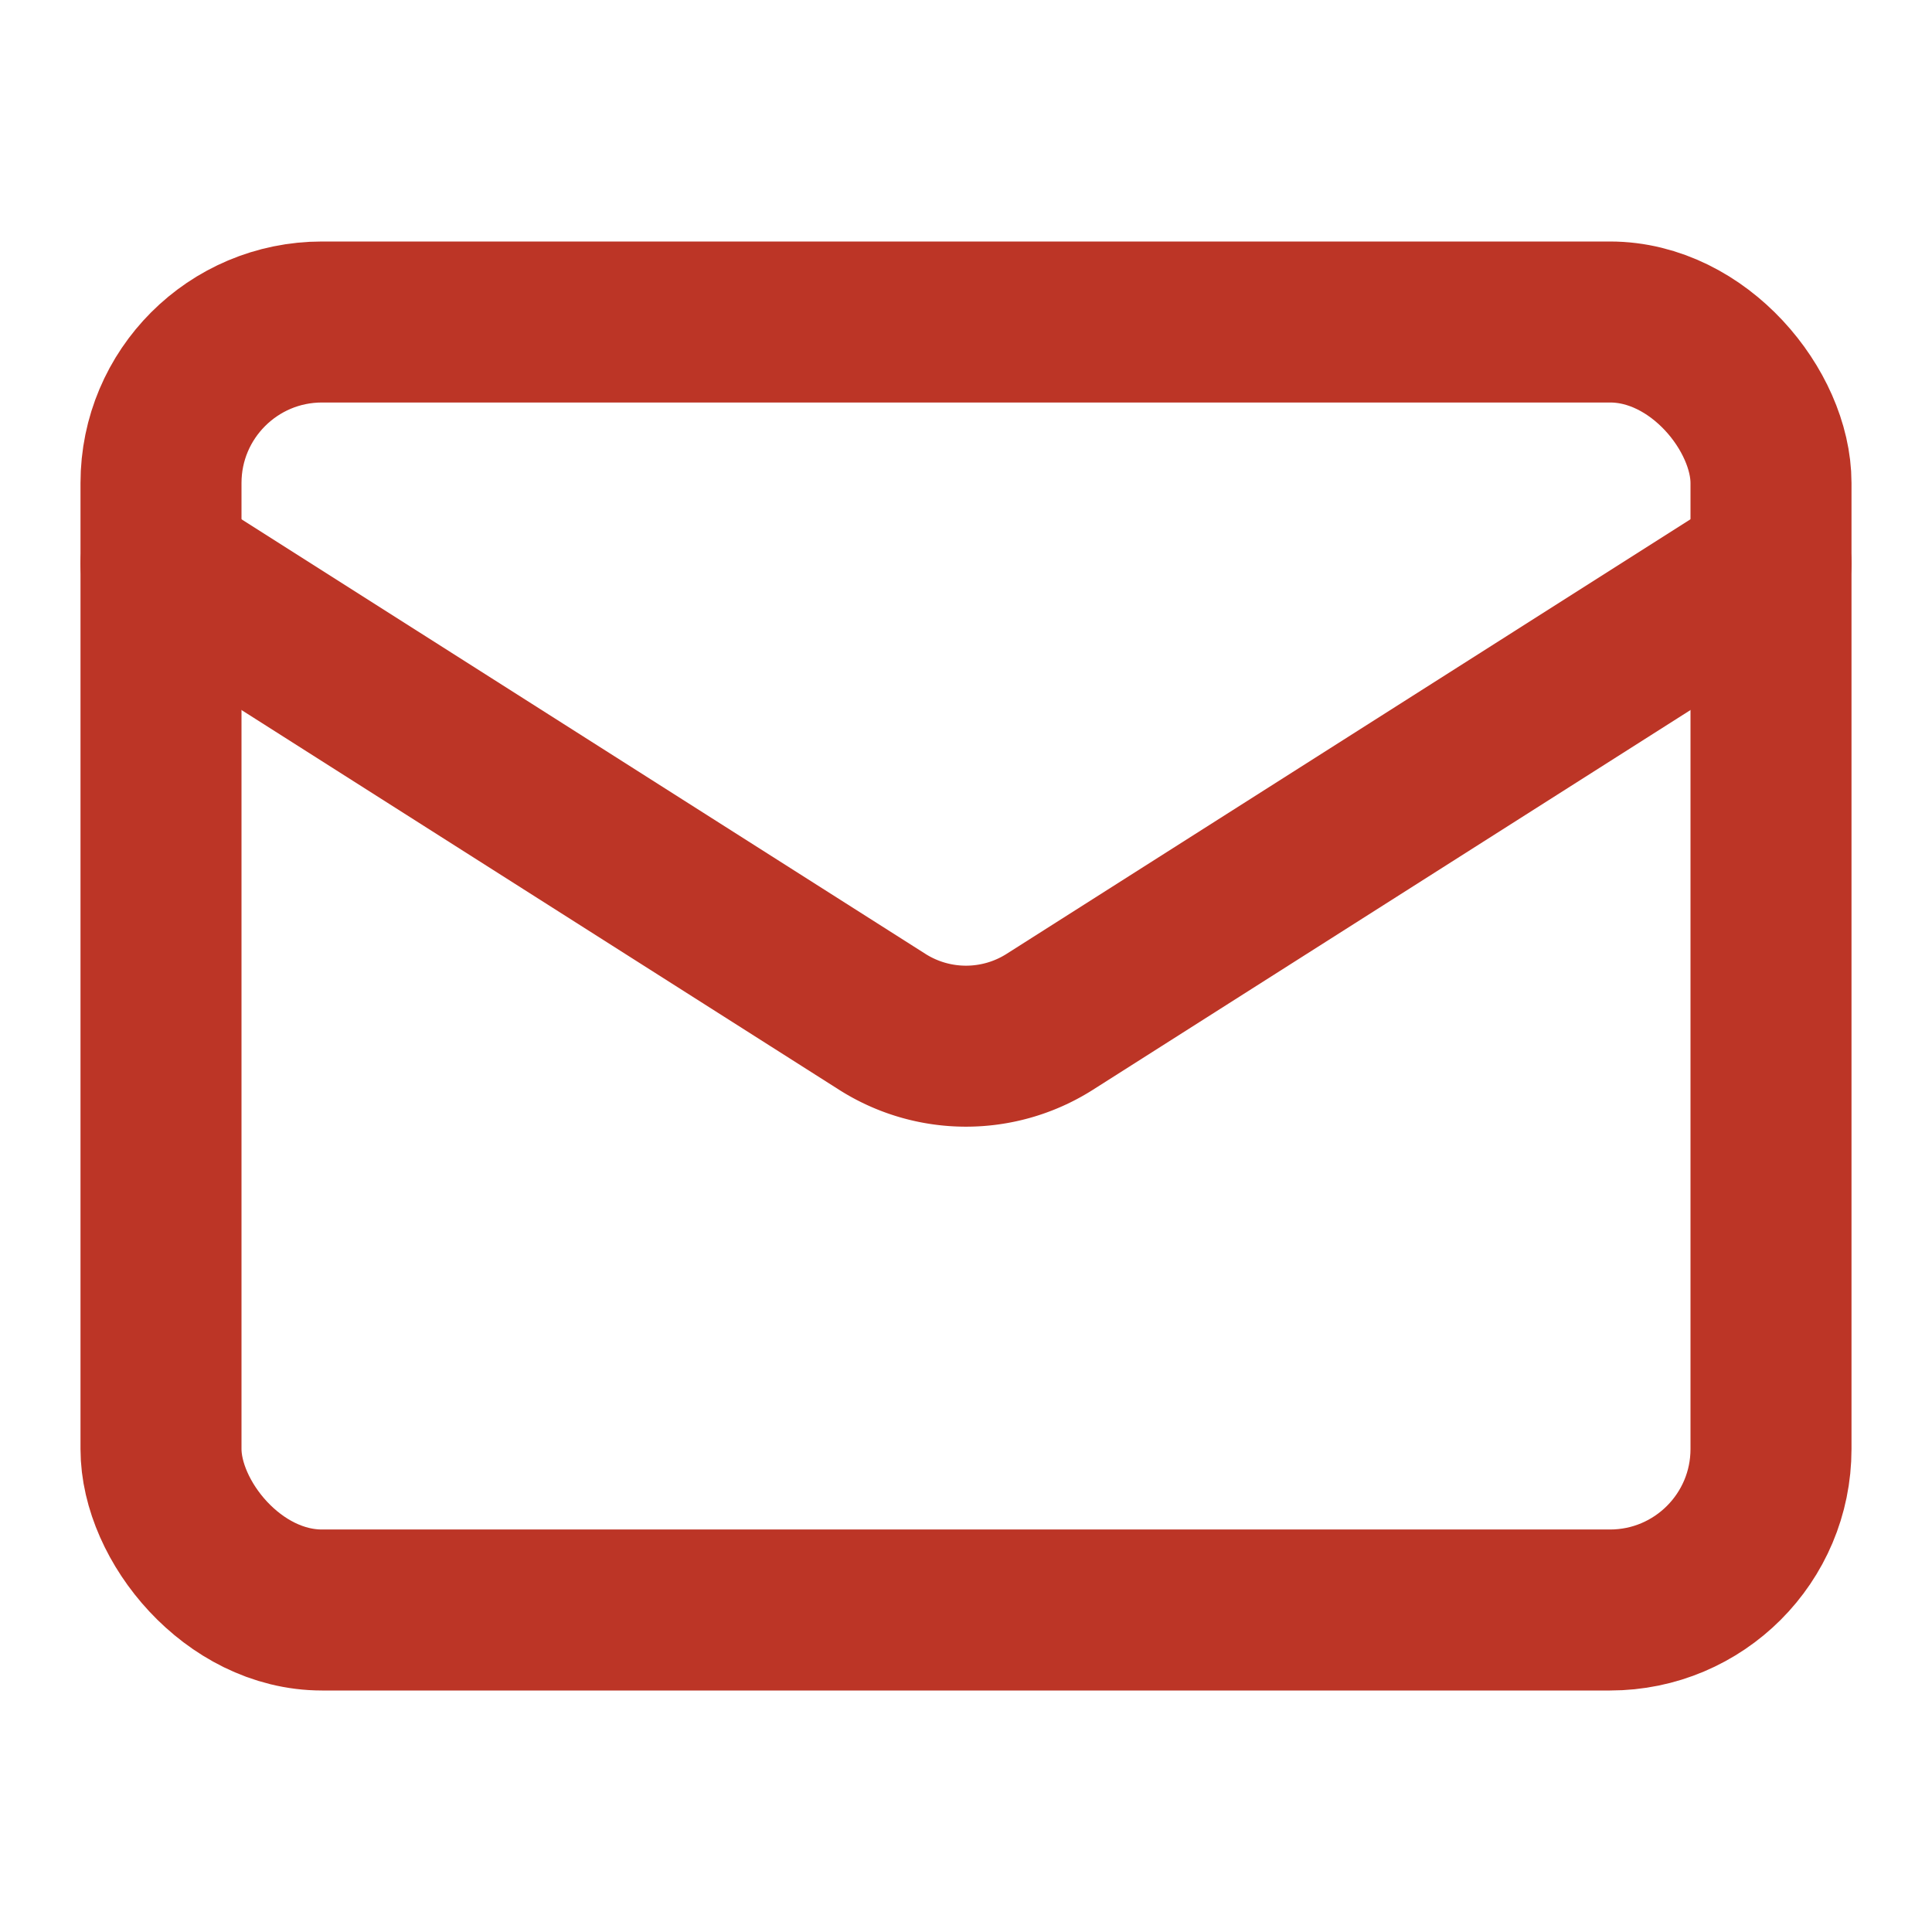 <svg xmlns="http://www.w3.org/2000/svg" width="24" height="24" fill="none" stroke="#bc3526" stroke-linecap="round" stroke-linejoin="round" stroke-width="2" class="lucide lucide-mail"><rect width="20" height="16" x="2" y="4" rx="2"/><path d="m22 7-8.97 5.7a1.94 1.94 0 0 1-2.06 0L2 7"/></svg>